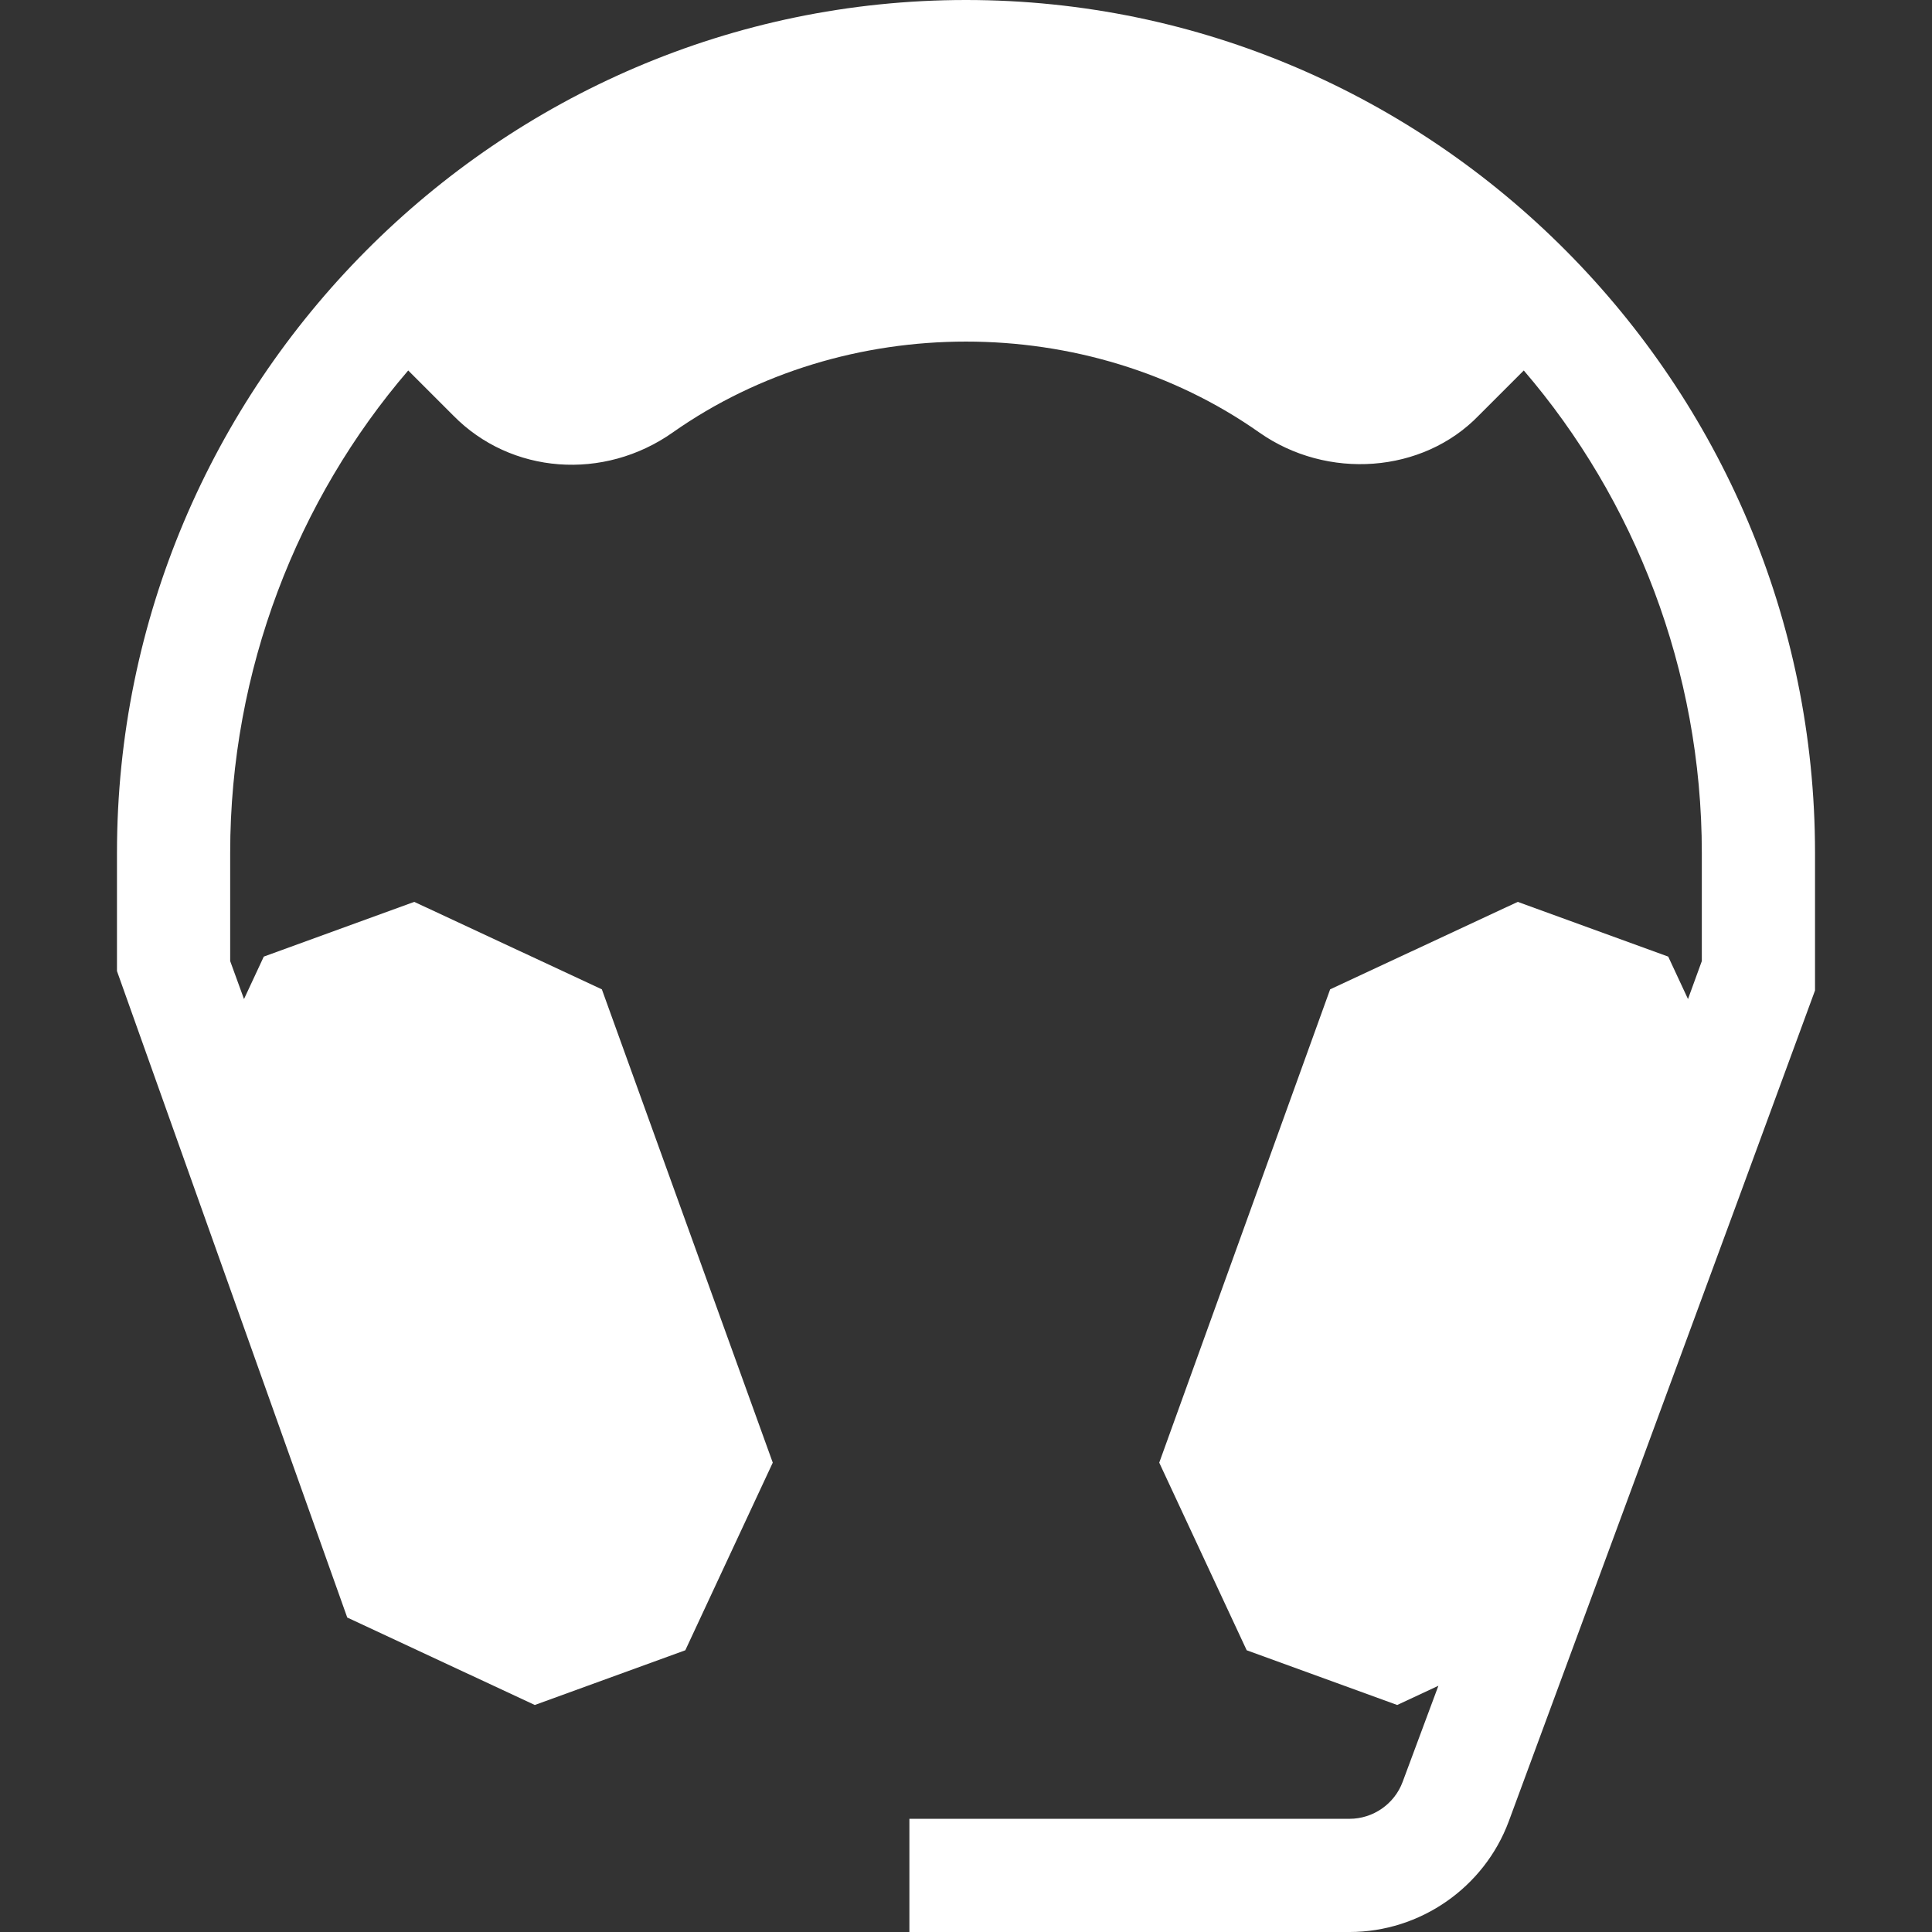 <?xml version="1.0"?>
<svg xmlns="http://www.w3.org/2000/svg" xmlns:xlink="http://www.w3.org/1999/xlink" xmlns:svgjs="http://svgjs.com/svgjs" version="1.1" width="512" height="512" x="0" y="0" viewBox="0 0 512 512" style="enable-background:new 0 0 512 512" xml:space="preserve"><rect x="0" y="0" width="512" height="512" fill="#333333" stroke="none"/><g><g xmlns="http://www.w3.org/2000/svg"><path d="m141.728 451.839 39.888-14.502 23.174-49.717-45.293-125.438-49.717-23.174-39.874 14.502-5.244 11.25-3.662-10.064v-28.696c0-48.424 17.853-93.684 47.181-127.819l11.918 11.918c15.3 15.601 39.901 17.401 58.2 4.501 45.601-32.1 109.801-32.1 155.402 0 17.986 12.658 43.312 10.919 58.2-4.501l11.918-11.918c29.328 34.135 47.181 79.395 47.181 127.819v28.696l-3.662 10.063-5.244-11.25-39.873-14.502-49.717 23.174-45.293 125.439 23.174 49.717 39.888 14.502 10.915-5.09-9.479 25.481c-2.168 5.845-7.822 9.771-14.063 9.771h-116.646v30h116.646c18.721 0 35.669-11.777 42.188-29.312 2.862-7.694 61.113-165.407 81.167-220.214v-36.475c-.001-124.072-100.929-226-225.001-226s-225 101.928-225 226v31.348l61.025 171.317z" fill="#ffffff" data-original="#000000"/></g></g></svg>
